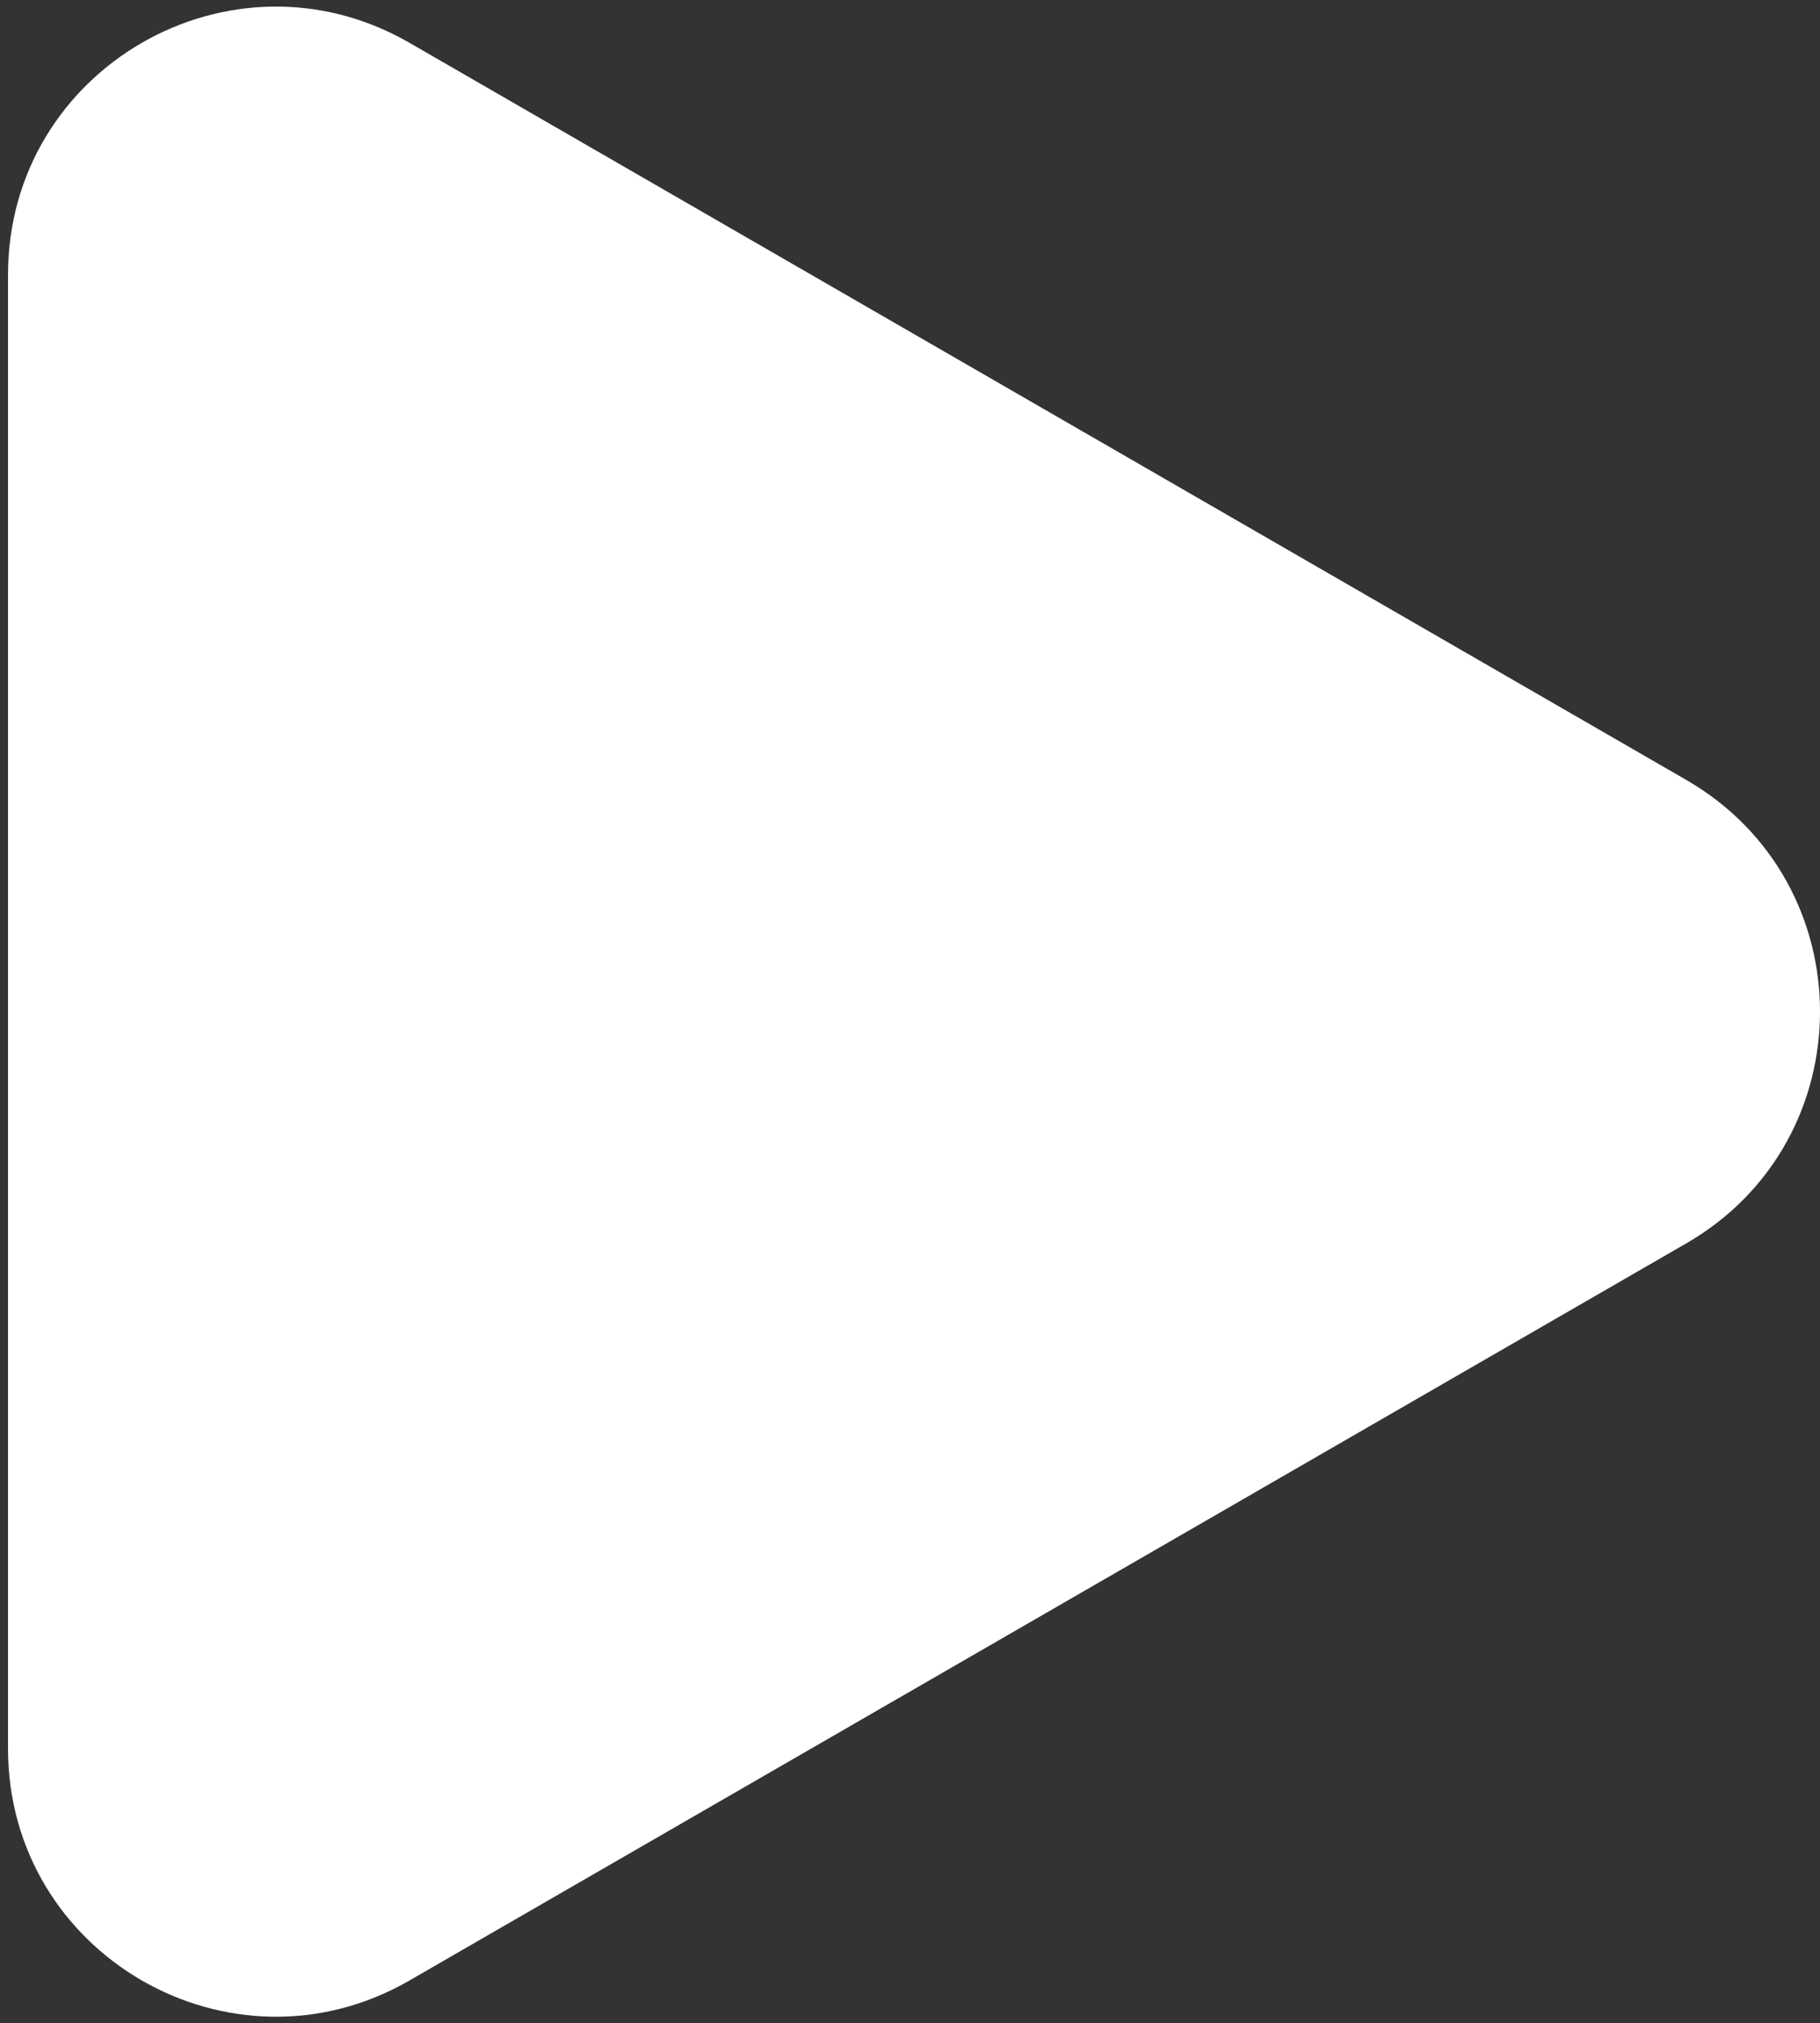 <?xml version="1.0" encoding="UTF-8"?> <svg xmlns="http://www.w3.org/2000/svg" width="170" height="189" viewBox="0 0 170 189" fill="none"><rect x="0" y="0" width="170" height="189" fill="#333333" stroke="none"/> <path d="M157.5 72.849C174.167 82.472 174.167 106.528 157.5 116.151L38.25 185C21.583 194.622 0.75 182.594 0.75 163.349L0.75 25.651C0.75 6.406 21.583 -5.622 38.25 4L157.5 72.849Z" fill="white"></path> </svg> 